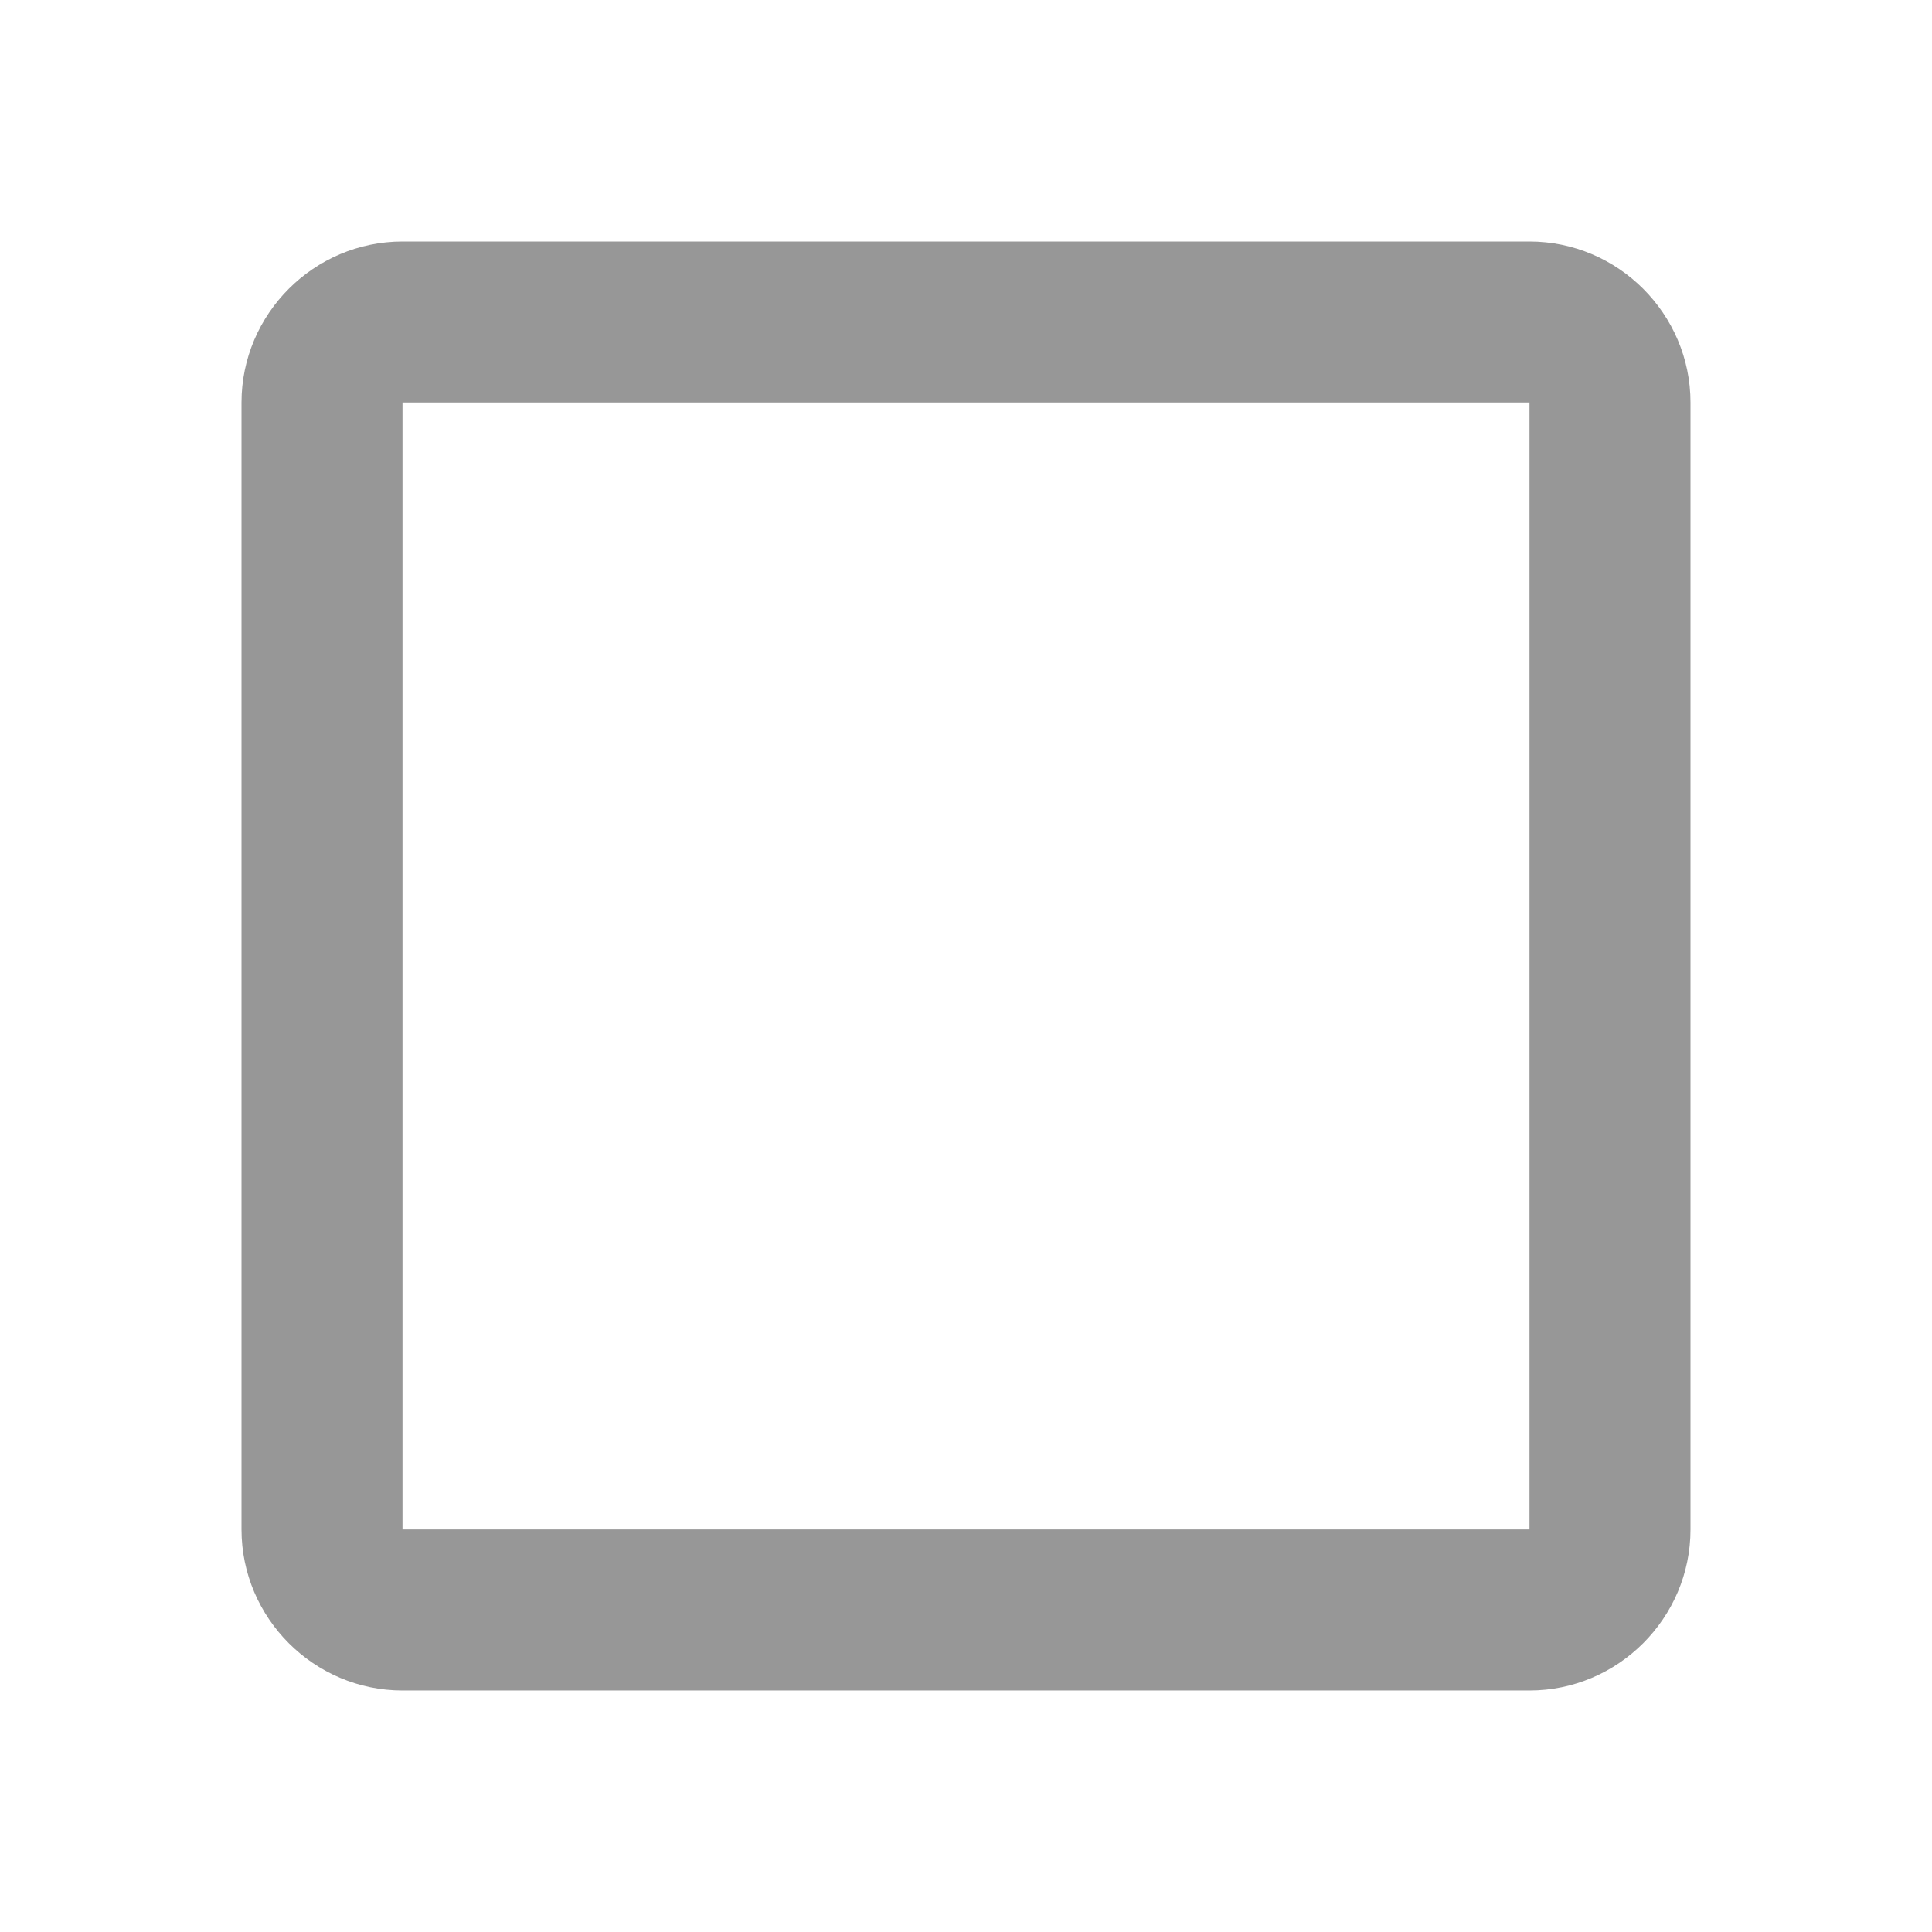 <svg fill="none" height="48" viewBox="0 0 48 48" width="48" xmlns="http://www.w3.org/2000/svg"><path d="m38 10v28h-28v-28zm0-4h-28c-2.2 0-4 1.8-4 4v28c0 2.2 1.8 4 4 4h28c2.2 0 4-1.8 4-4v-28c0-2.2-1.8-4-4-4z" fill="#979797"/></svg>